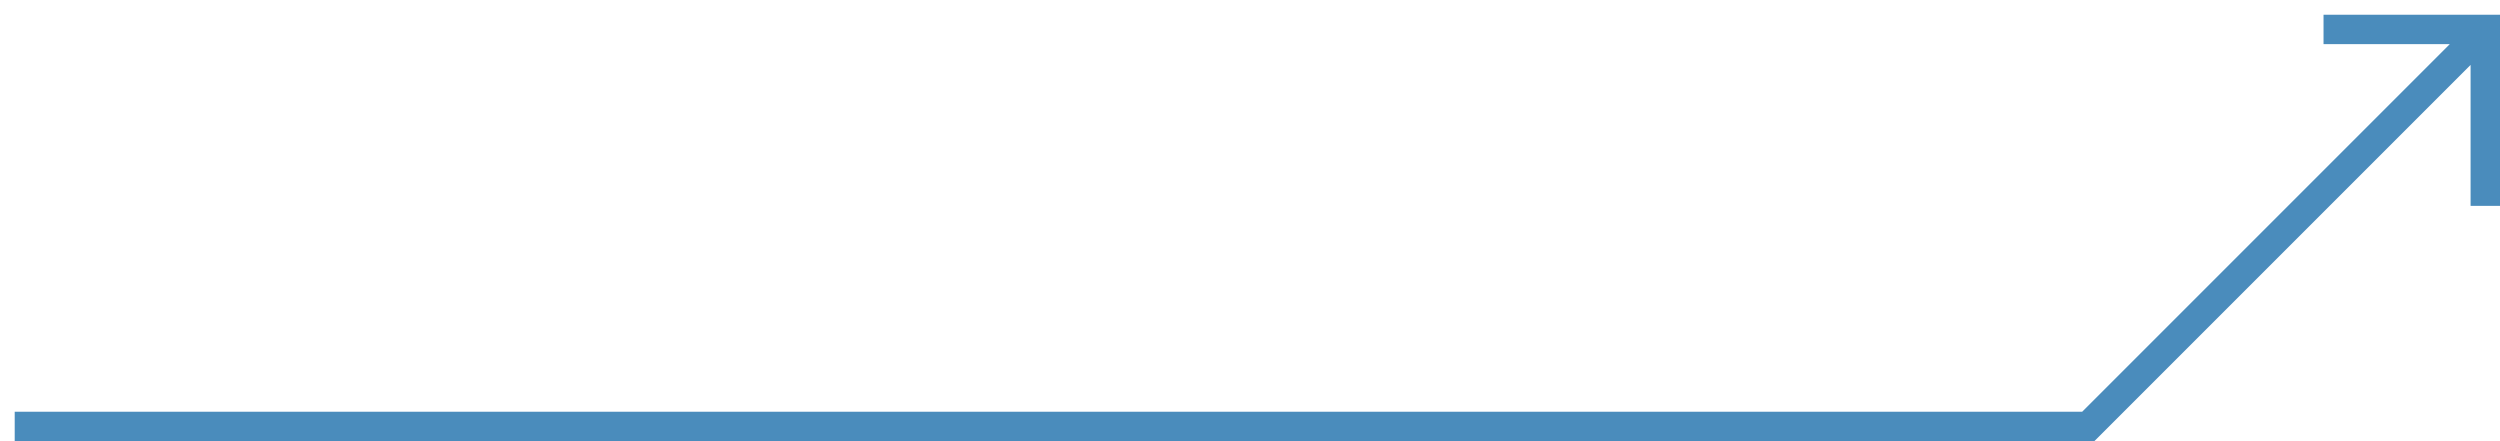 <?xml version="1.0" encoding="UTF-8"?> <svg xmlns="http://www.w3.org/2000/svg" width="85" height="15" viewBox="0 0 85 15" fill="none"> <path fill-rule="evenodd" clip-rule="evenodd" d="M79 0.5H85V7H84V2.207L71.207 15H0.5V14H70.793L83.293 1.5H79V0.5Z" fill="#4A8CBC"></path> </svg> 